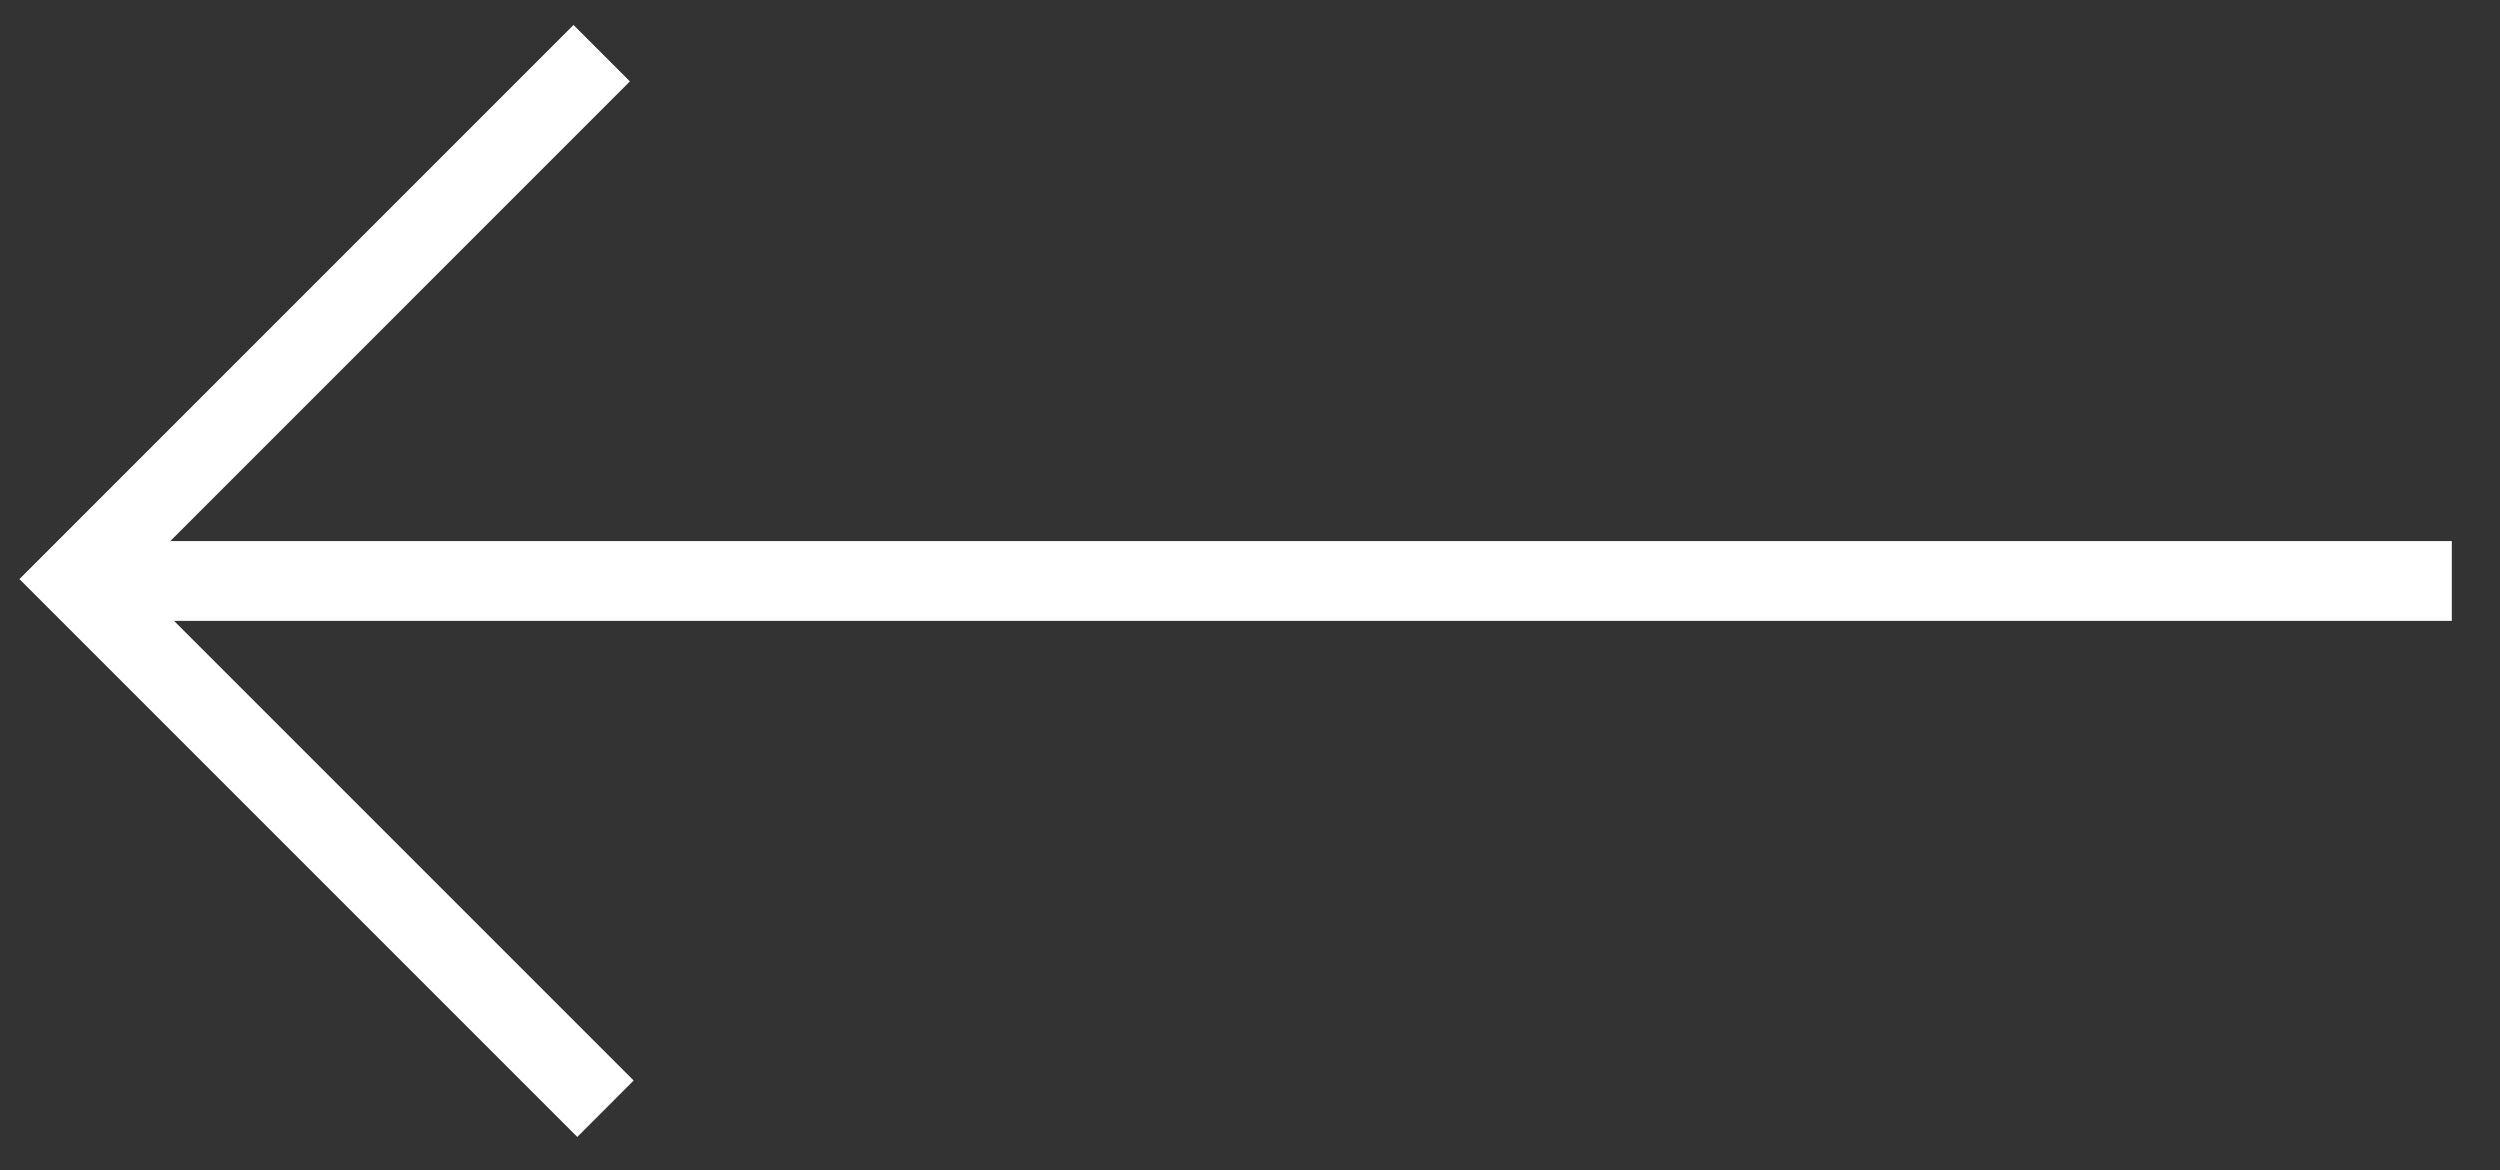<?xml version="1.0" encoding="UTF-8"?>
<svg width="47px" height="22px" viewBox="0 0 47 22" version="1.1" xmlns="http://www.w3.org/2000/svg" xmlns:xlink="http://www.w3.org/1999/xlink">
    <rect x="0" y="0" width="47" height="22" fill="#333333" stroke="none"/>
    <title>slider-prev</title>
    <g id="Home-v2" stroke="none" stroke-width="1" fill="none" fill-rule="evenodd">
        <g id="Desktop-HD" transform="translate(-1477, -3414)" stroke="#FFFFFF" stroke-width="1.5">
            <g id="testimonials" transform="translate(-68, 3226)">
                <path d="M1556.312,189 L1546.426,198.887 L1556.383,208.844 M1547.426,198.922 C1547.426,198.922 1561.982,198.922 1591.094,198.922" id="slider-prev"></path>
            </g>
        </g>
    </g>
</svg>